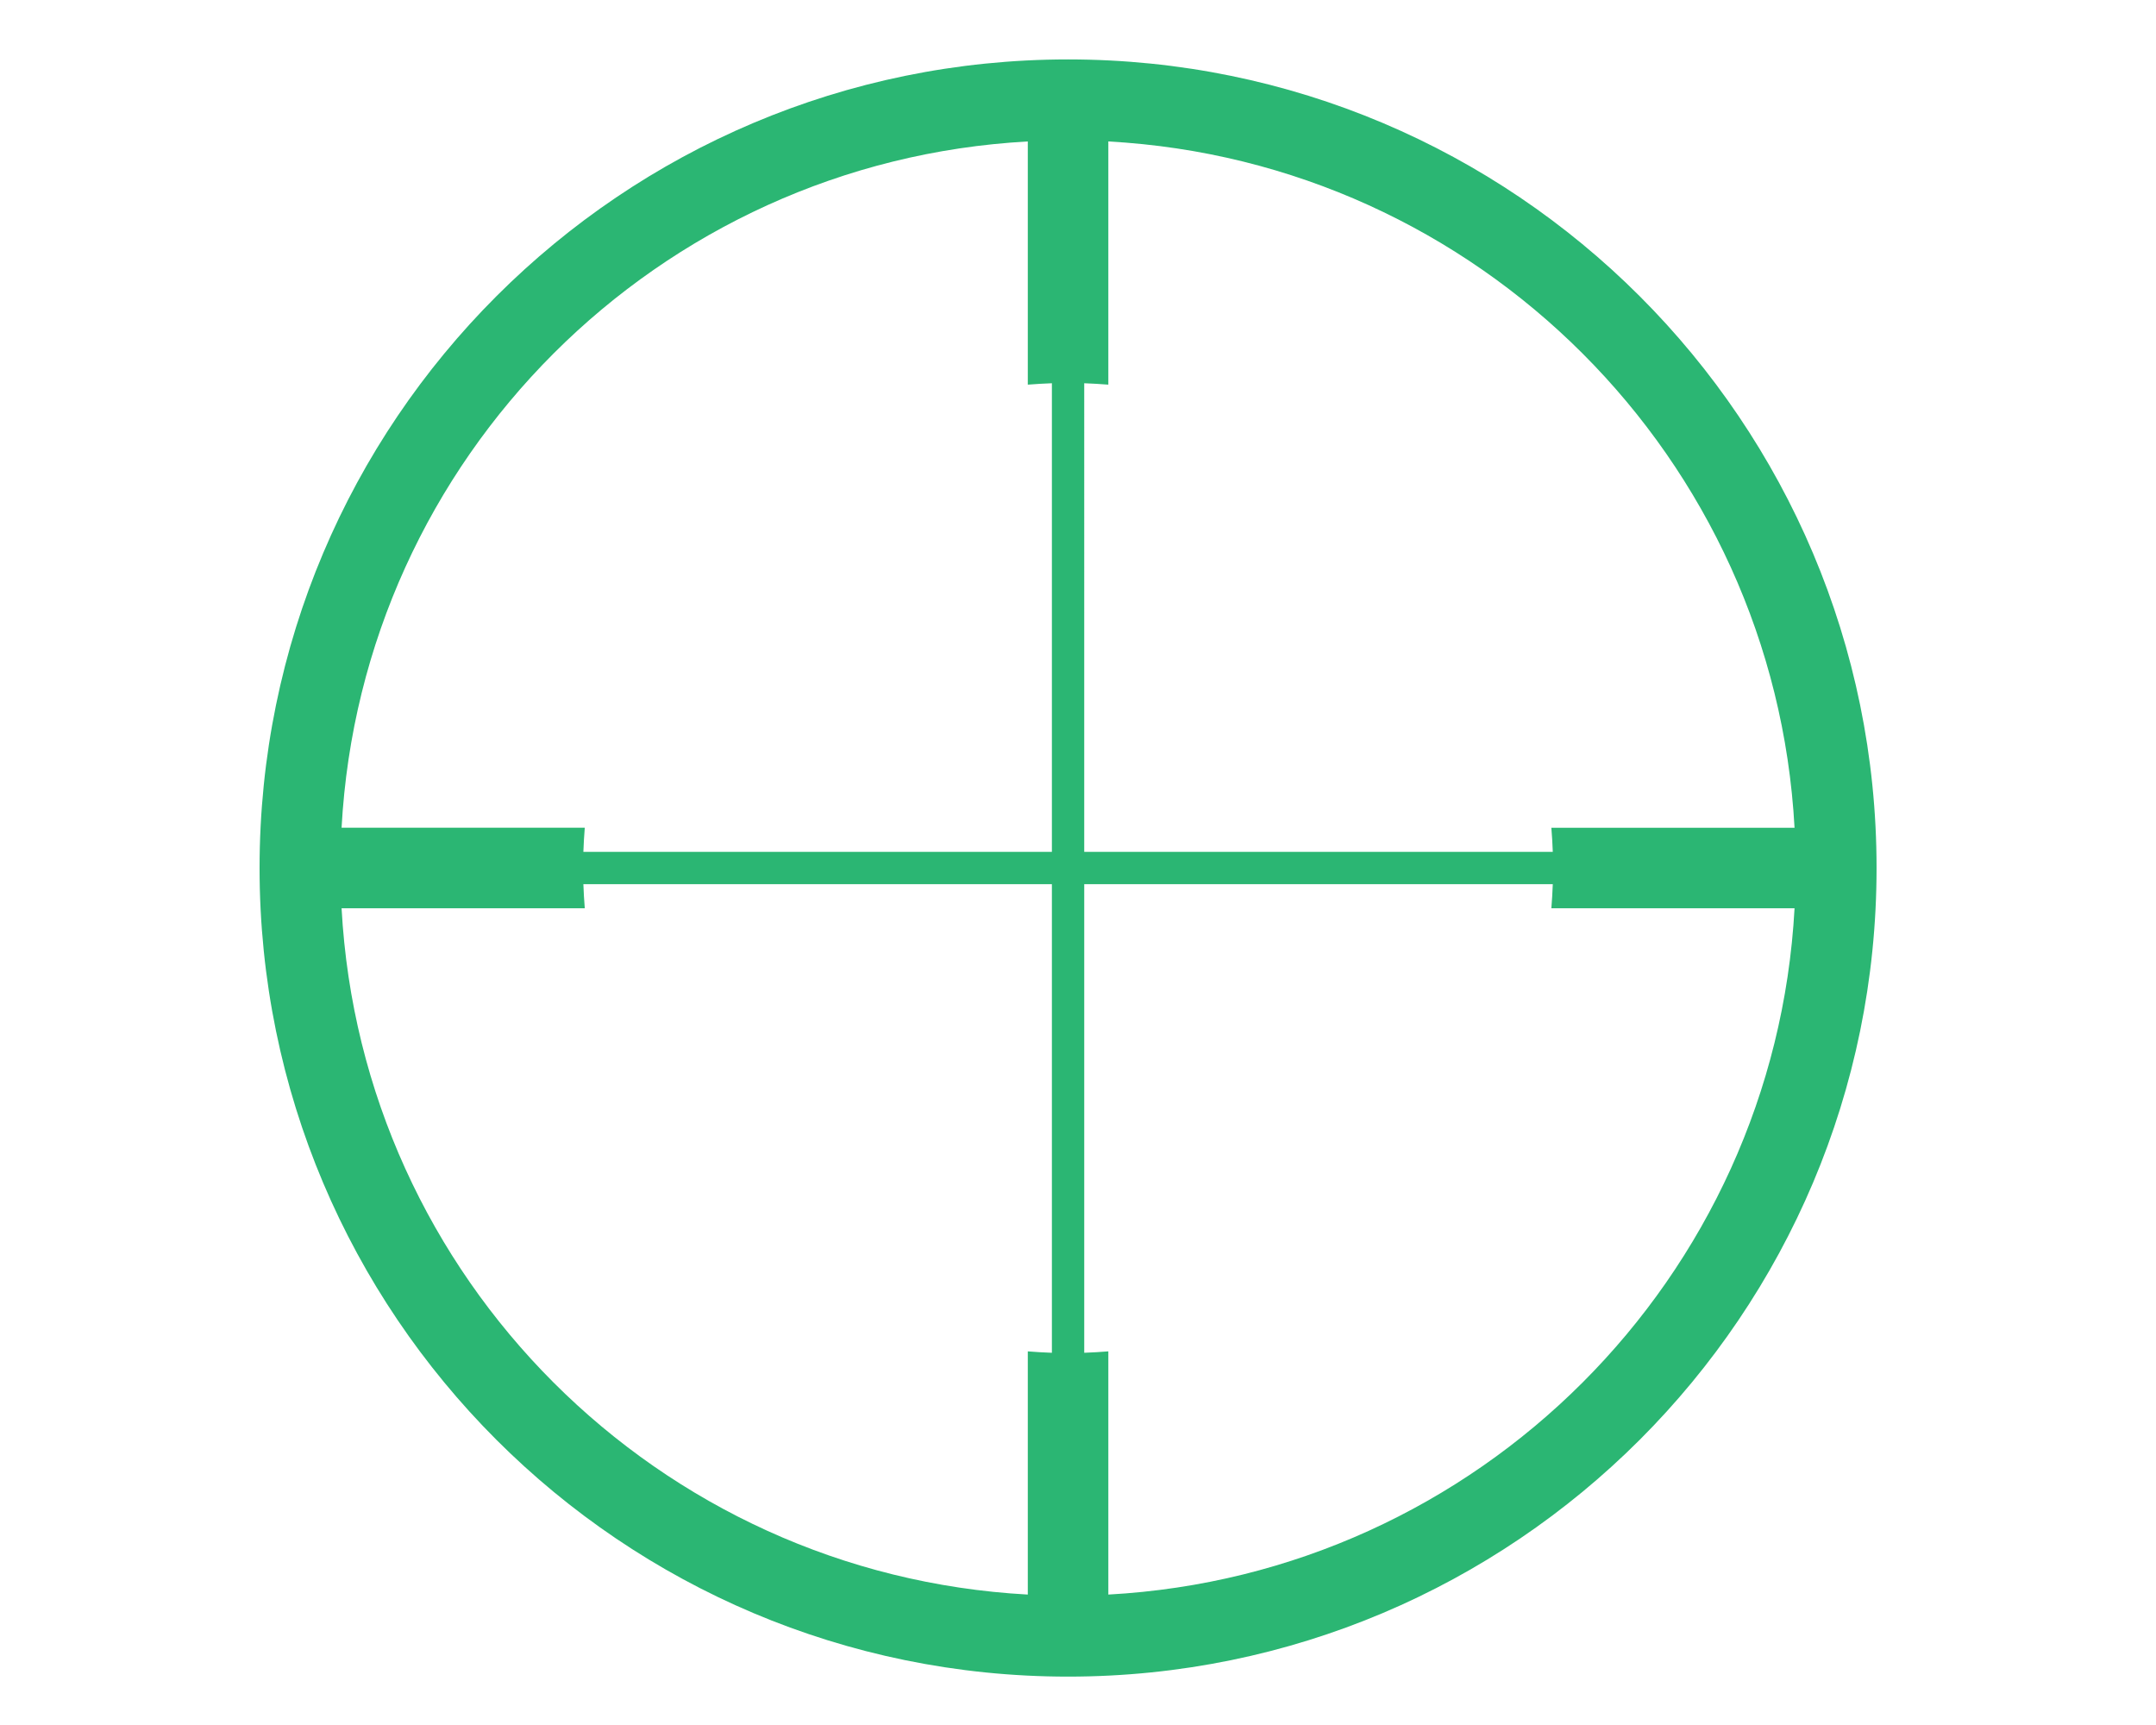 <?xml version="1.0" encoding="utf-8"?>
<!-- Generator: Adobe Illustrator 15.0.0, SVG Export Plug-In . SVG Version: 6.00 Build 0)  -->
<!DOCTYPE svg PUBLIC "-//W3C//DTD SVG 1.1//EN" "http://www.w3.org/Graphics/SVG/1.1/DTD/svg11.dtd">
<svg version="1.1" id="Layer_1" xmlns="http://www.w3.org/2000/svg" xmlns:xlink="http://www.w3.org/1999/xlink" x="0px" y="0px"
	 width="200px" height="160px" viewBox="0 0 200 160" enable-background="new 0 0 200 160" xml:space="preserve">
<path fill="#2BB673" d="M99.08,5.512c-41.422,0-75.001,33.577-75.001,74.999s33.579,75.001,75.001,75.001
	c41.419,0,74.998-33.58,74.998-75.001S140.499,5.512,99.08,5.512z M102.814,13.121c34.303,1.871,61.785,29.352,63.656,63.656
	h-22.559c0.062,0.74,0.104,1.486,0.132,2.235h-43.465V35.547c0.75,0.03,1.496,0.07,2.236,0.131V13.121z M95.343,13.121v22.557
	c0.74-0.061,1.486-0.101,2.235-0.131v43.464H54.116c0.028-0.749,0.069-1.495,0.13-2.235h-22.56
	C33.557,42.473,61.039,14.993,95.343,13.121z M95.343,147.902c-34.304-1.872-61.785-29.352-63.657-63.656h22.56
	c-0.061-0.74-0.102-1.485-0.13-2.234h43.462v43.464c-0.749-0.029-1.495-0.069-2.235-0.131V147.902z M102.814,147.902v-22.558
	c-0.74,0.062-1.486,0.102-2.236,0.131V82.012h43.465c-0.03,0.749-0.069,1.494-0.132,2.234h22.559
	C164.598,118.551,137.117,146.031,102.814,147.902z"/>
</svg>
